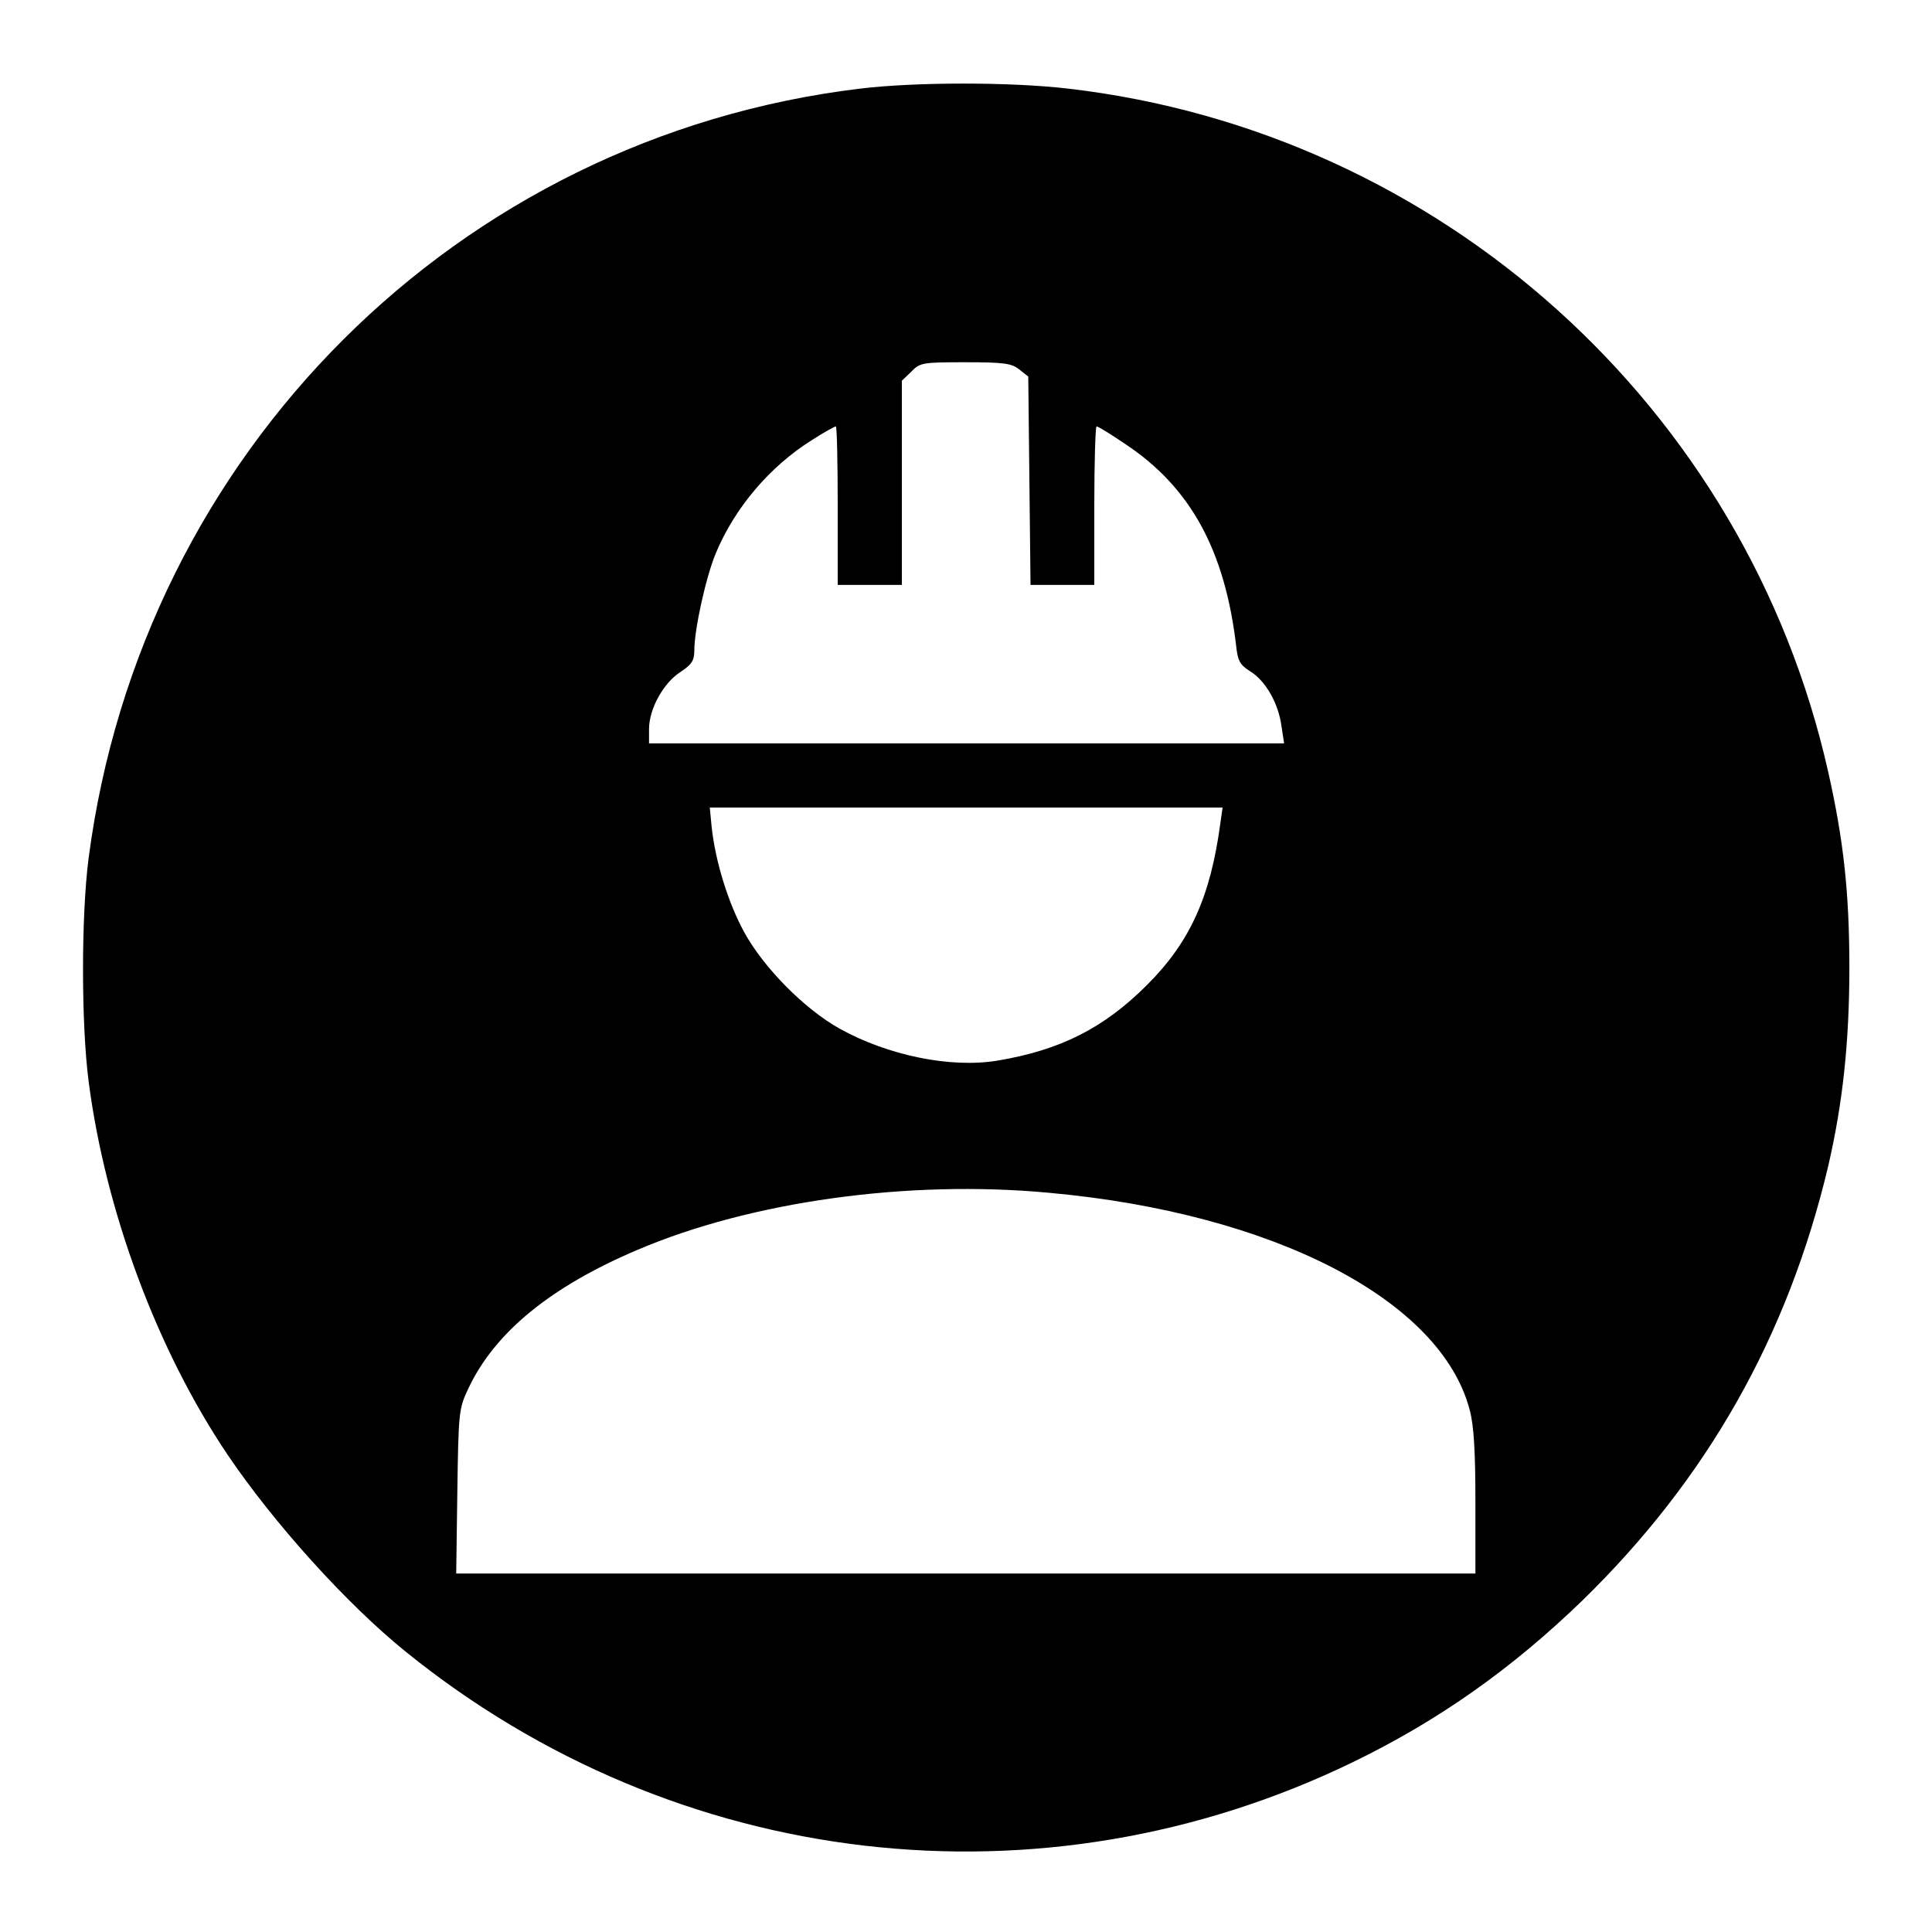 <?xml version="1.0" standalone="no"?>
<!DOCTYPE svg PUBLIC "-//W3C//DTD SVG 20010904//EN"
 "http://www.w3.org/TR/2001/REC-SVG-20010904/DTD/svg10.dtd">
<svg version="1.0" xmlns="http://www.w3.org/2000/svg"
 width="512pt" height="512pt" viewBox="0 0 512 512"
 preserveAspectRatio="xMidYMid meet">
<g transform="translate(0,512) scale(0.1,-0.1)"
fill="#000000" stroke="none">
<path d="M2278 4885 c-1065 -129 -1902 -964 -2043 -2038 -20 -153 -20 -440 0
-594 45 -344 181 -710 368 -988 123 -182 316 -396 472 -522 717 -580 1685
-693 2510 -293 227 110 422 248 609 429 331 323 544 700 651 1151 38 164 56
326 56 525 0 198 -15 337 -56 519 -217 967 -1027 1696 -2013 1811 -152 18
-406 18 -554 0z m423 -744 l24 -19 3 -276 3 -276 84 0 85 0 0 210 c0 116 3
210 6 210 4 0 37 -20 75 -46 174 -115 265 -282 295 -536 4 -39 10 -50 37 -67
41 -25 75 -85 83 -145 l7 -46 -842 0 -841 0 0 38 c0 53 38 122 83 151 30 20
37 30 37 57 0 56 31 196 57 258 50 120 143 230 255 300 31 20 60 36 63 36 3 0
5 -94 5 -210 l0 -210 85 0 85 0 0 270 0 271 25 24 c23 24 30 25 143 25 103 0
123 -3 143 -19z m533 -1203 c-26 -194 -80 -314 -194 -428 -115 -115 -230 -173
-398 -201 -124 -20 -289 14 -417 85 -93 52 -201 161 -253 256 -42 77 -76 186
-86 278 l-5 52 680 0 679 0 -6 -42z m-454 -979 c595 -54 1039 -284 1115 -576
11 -41 15 -111 15 -245 l0 -188 -1351 0 -1350 0 3 218 c3 210 4 219 29 272 70
149 218 270 449 368 300 128 716 186 1090 151z"/>
</g>
</svg>
